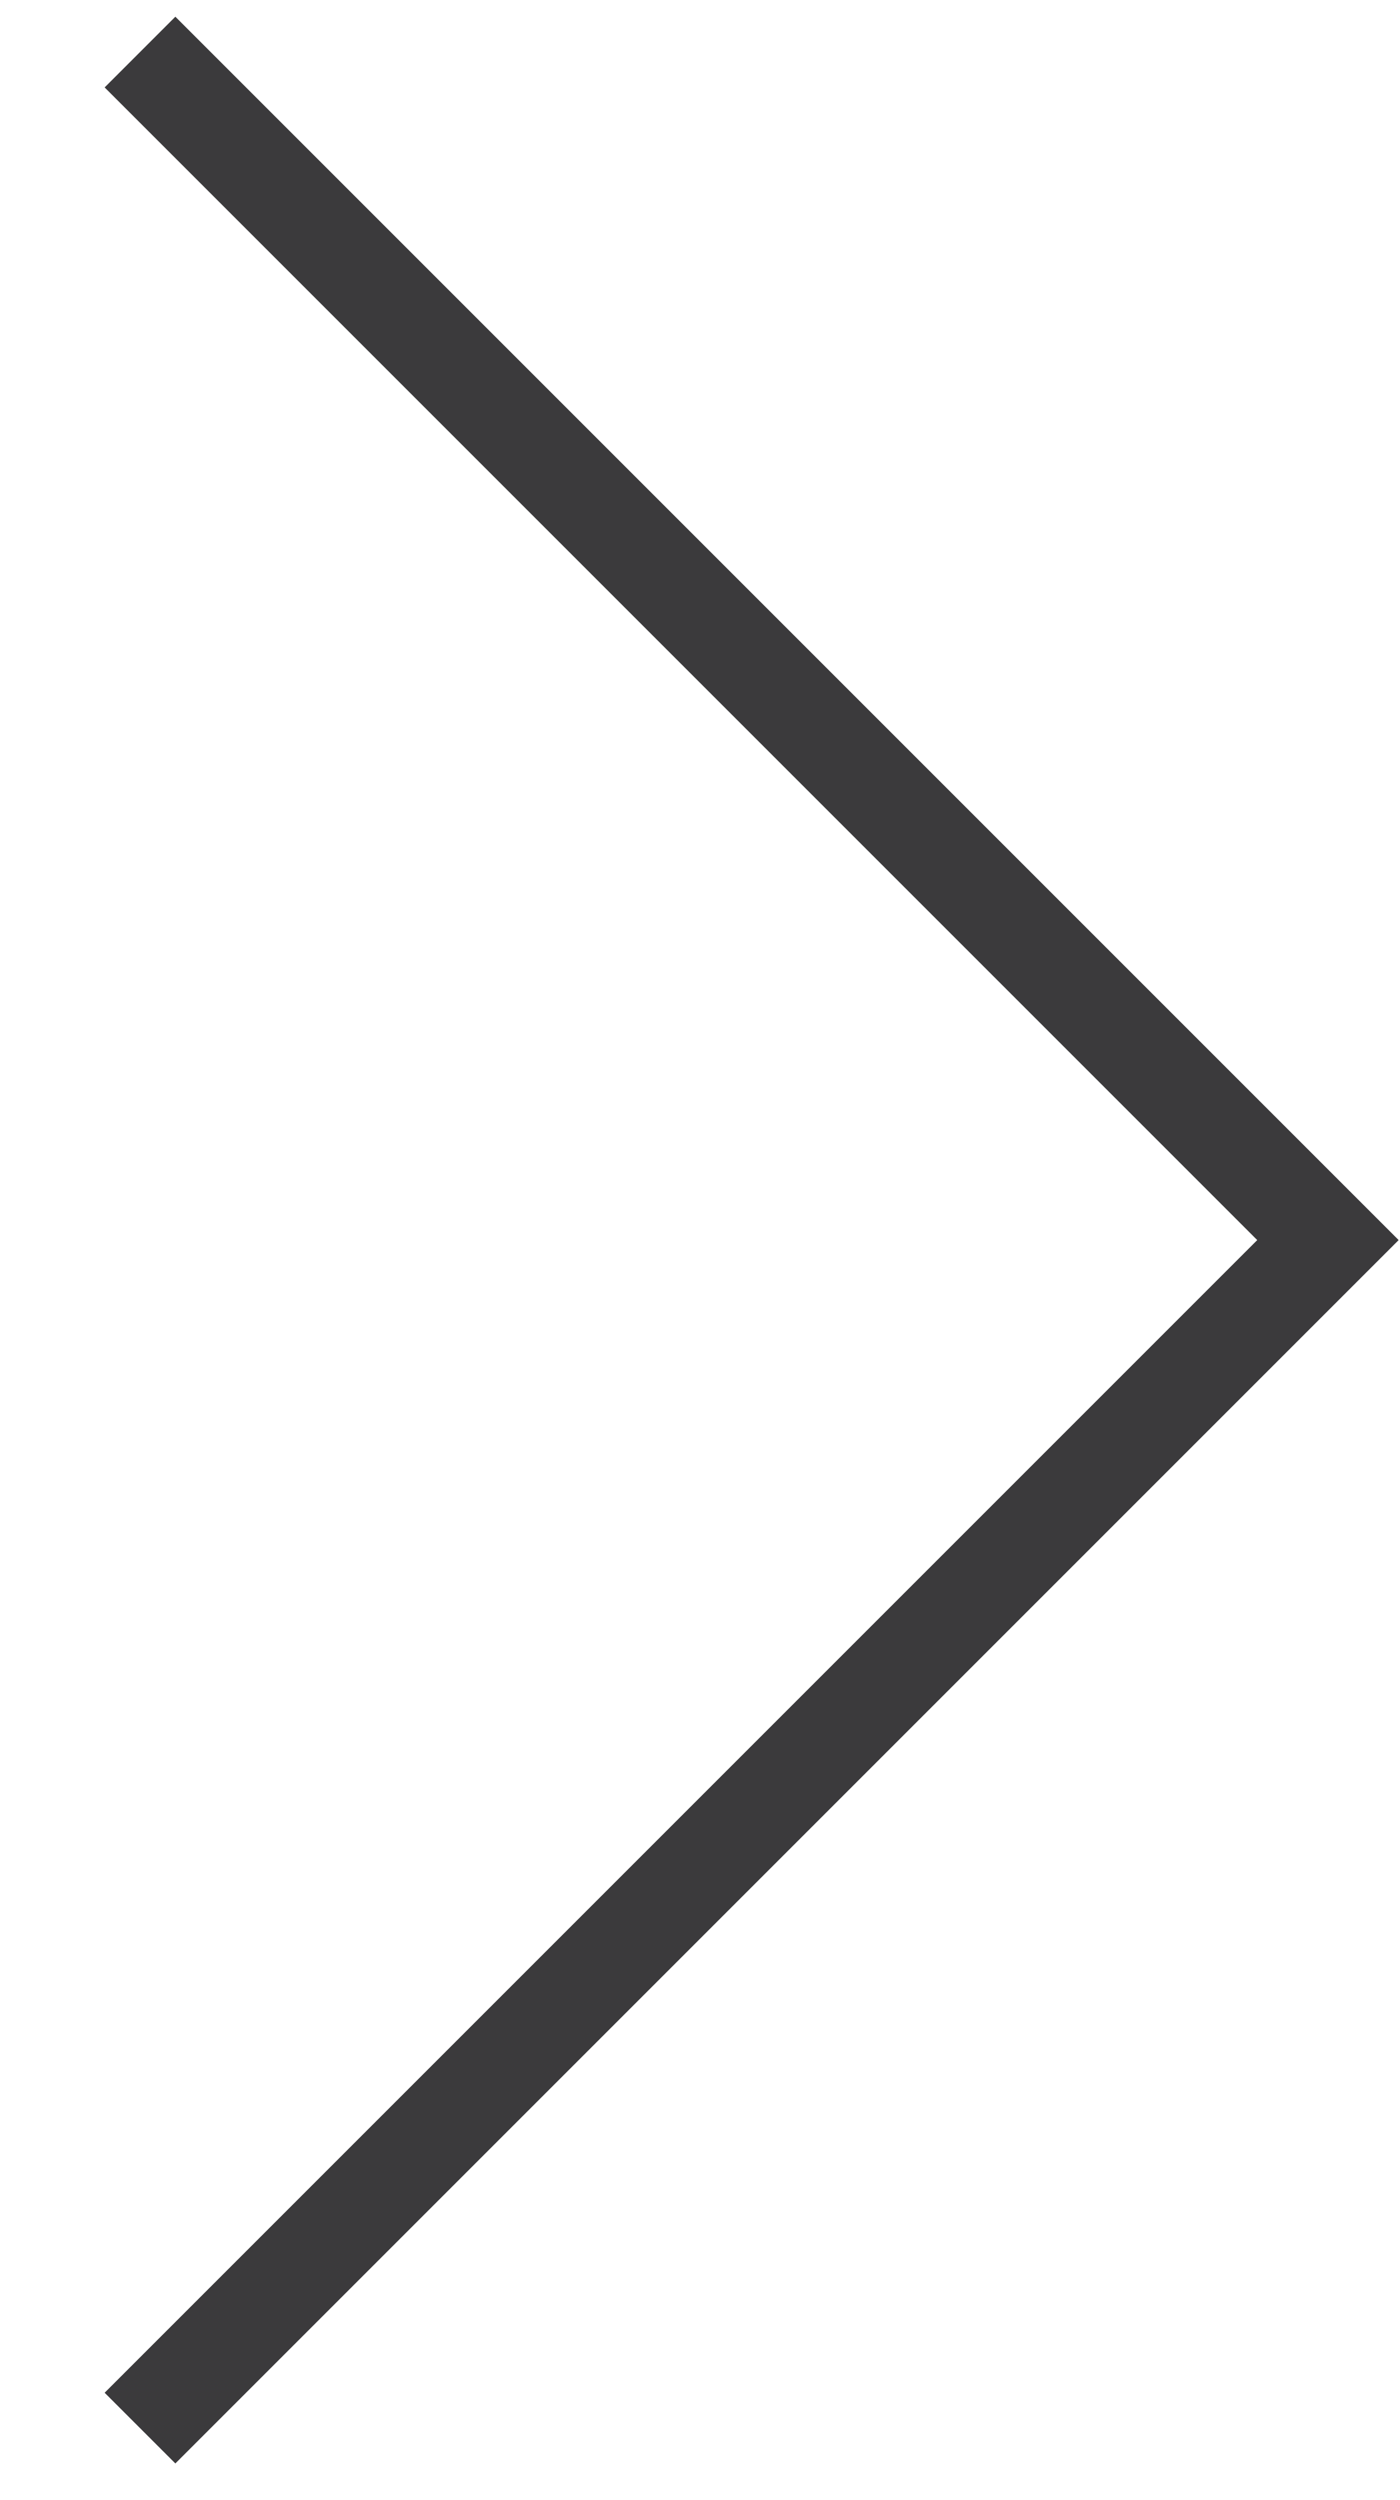 <?xml version="1.0" encoding="UTF-8"?>
<svg width="14px" height="25px" viewBox="0 0 14 25" version="1.1" xmlns="http://www.w3.org/2000/svg" xmlns:xlink="http://www.w3.org/1999/xlink">
    <!-- Generator: Sketch 58 (84663) - https://sketch.com -->
    <title>Rectangle Copy</title>
    <desc>Created with Sketch.</desc>
    <g id="Symbols" stroke="none" stroke-width="1" fill="none" fill-rule="evenodd">
        <g id="Large-/-Component-/-Up-Next" transform="translate(-1427, -16)" stroke="#3B3A3C">
            <g id="Group">
                <g transform="translate(1432, 29) rotate(-90) translate(-1432, -29) translate(1403, 0)">
                    <polyline id="Rectangle-Copy" transform="translate(29.6, 25.4) rotate(-315) translate(-29.6, -25.4) " points="38 17 38 33.8 21.2 33.8"></polyline>
                </g>
            </g>
        </g>
    </g>
</svg>